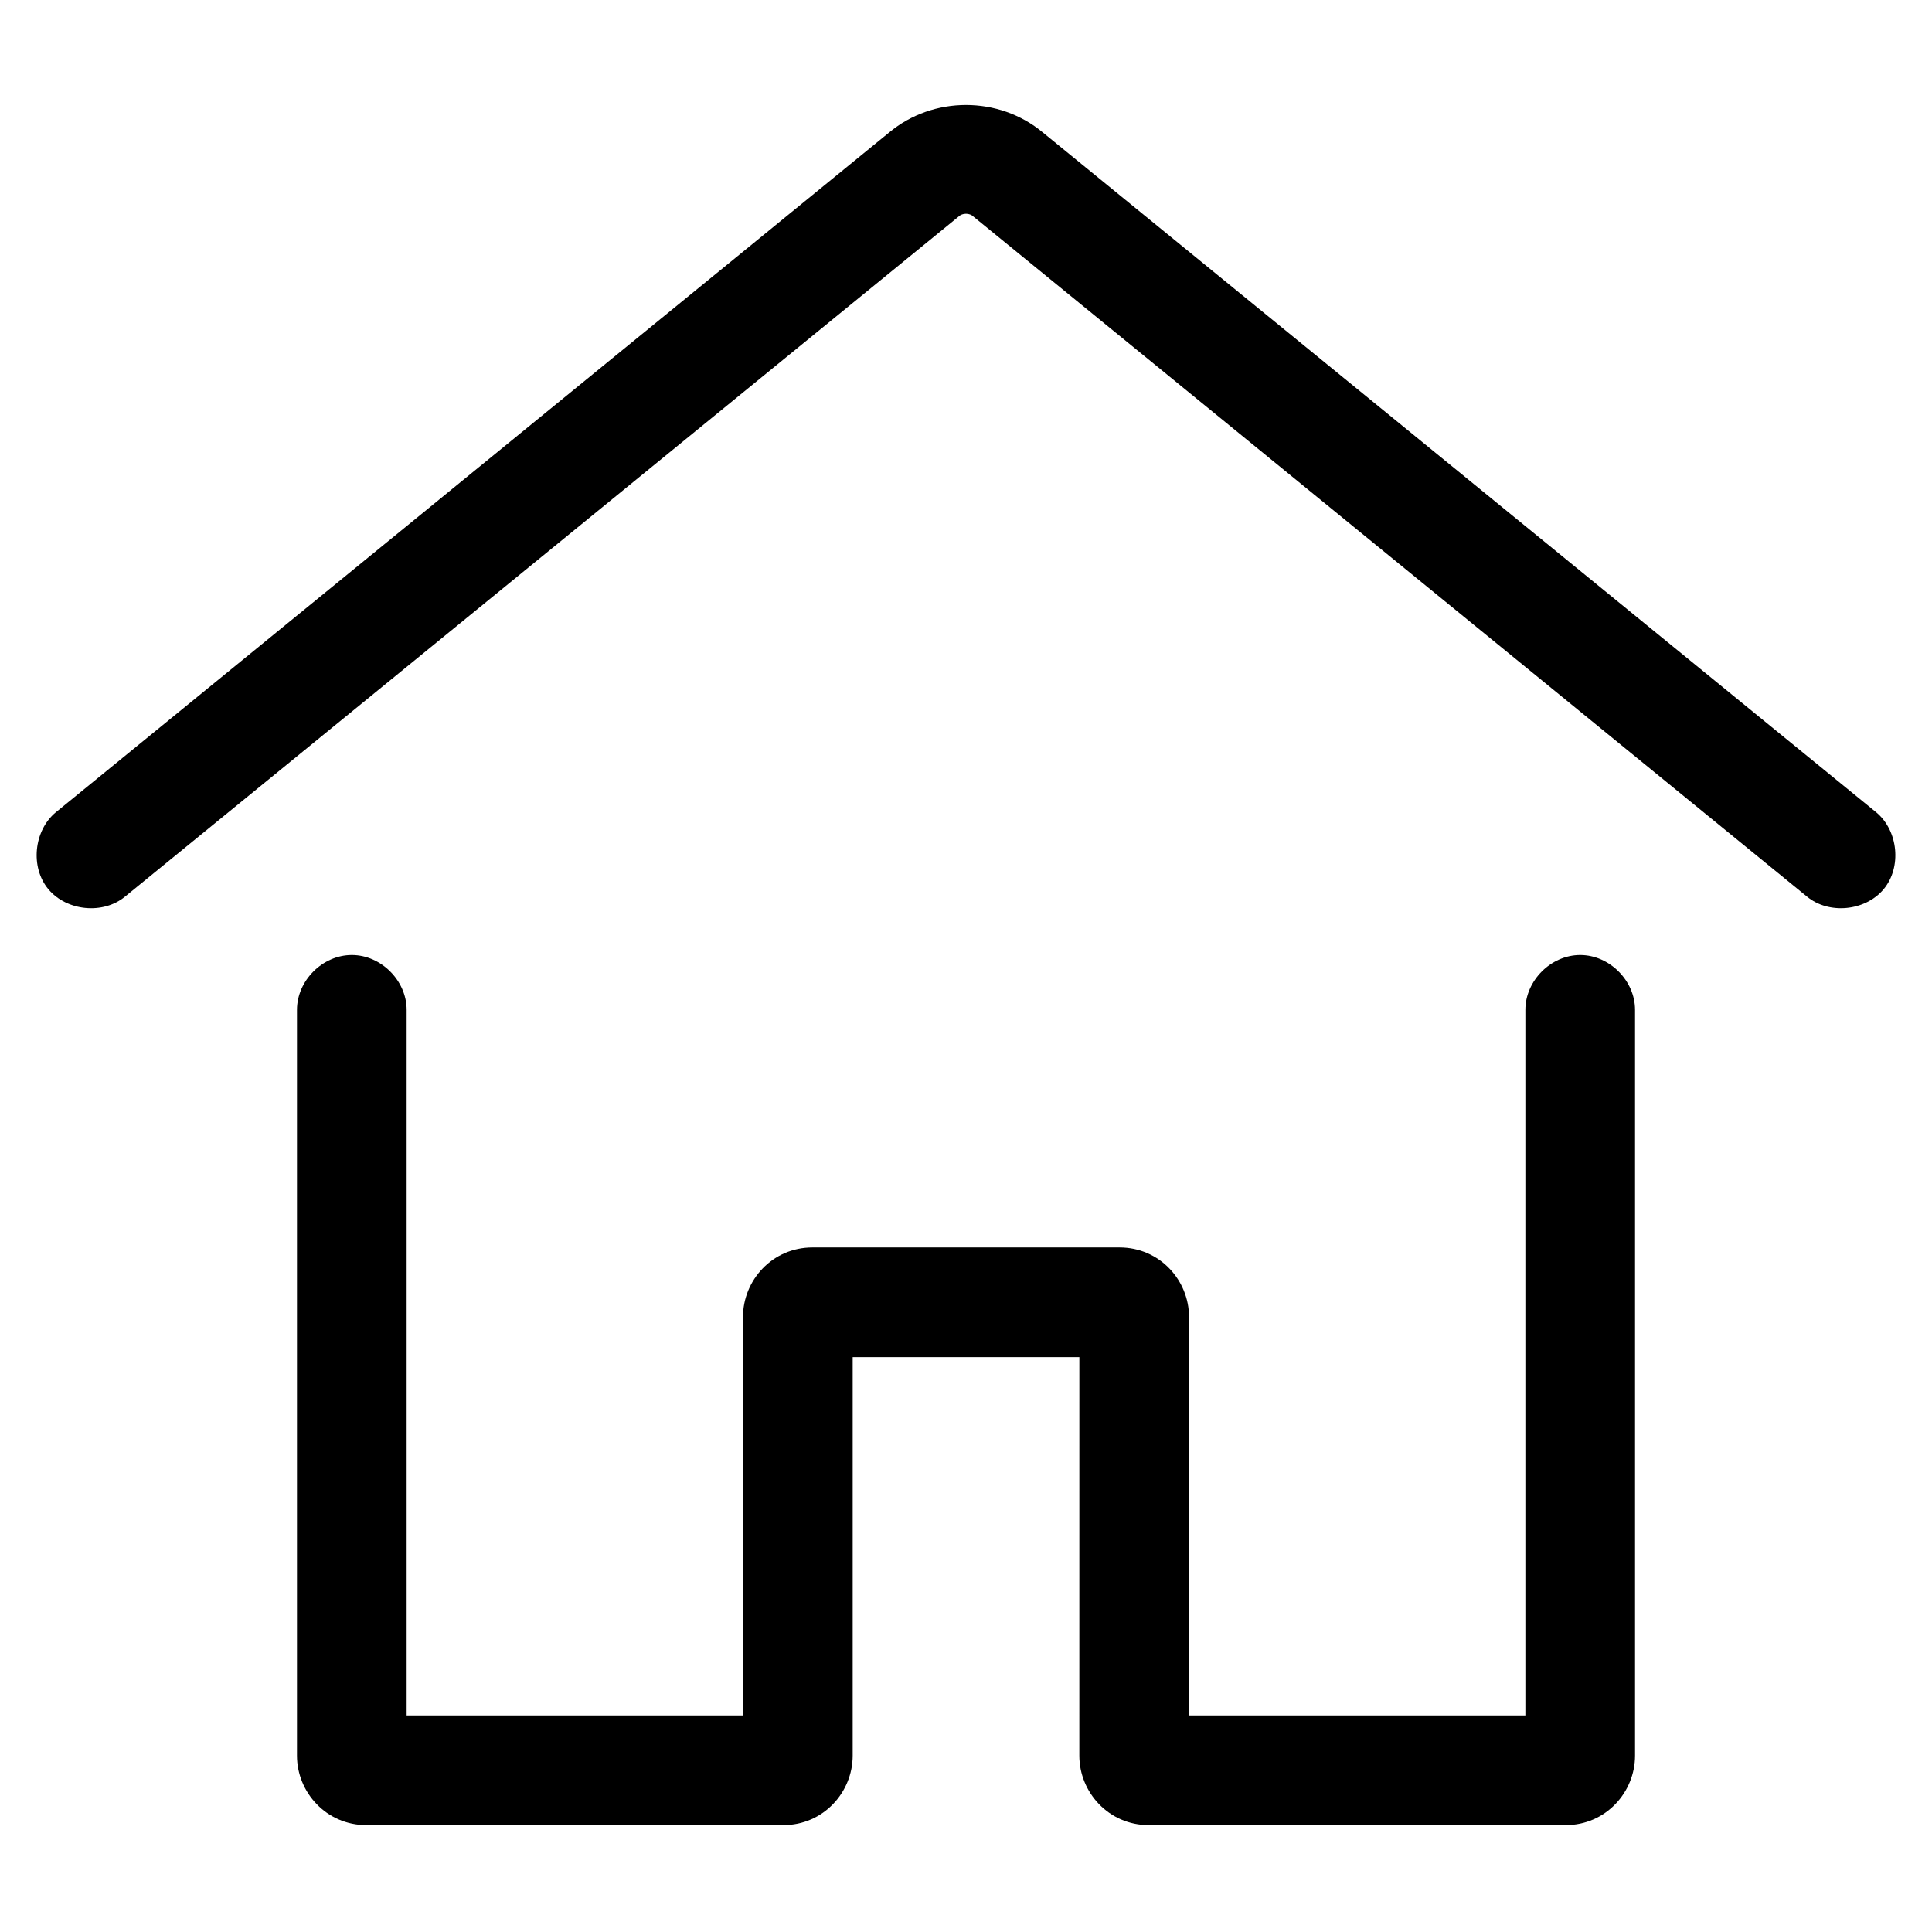 <?xml version="1.0" encoding="UTF-8"?>
<!-- Uploaded to: SVG Repo, www.svgrepo.com, Generator: SVG Repo Mixer Tools -->
<svg fill="#000000" width="800px" height="800px" version="1.1" viewBox="144 144 512 512" xmlns="http://www.w3.org/2000/svg">
 <path d="m641.25 359.3c5.812 4.844 6.781 14.531 1.938 20.348-4.844 5.812-14.531 6.781-20.348 1.938l-220.9-180.21c-0.969-0.969-2.906-0.969-3.875 0l-220.9 180.21c-5.812 4.844-15.5 3.875-20.348-1.938-4.844-5.812-3.875-15.5 1.938-20.348l220.9-180.21c11.625-9.688 29.066-9.688 40.691 0zm-211.21 144.36h-60.07v105.61c0 9.688-7.75 18.41-18.41 18.41h-110.45c-10.656 0-18.41-8.719-18.41-18.41v-197.65c0-7.75 6.781-14.531 14.531-14.531s14.531 6.781 14.531 14.531v186.99h89.137v-105.61c0-9.688 7.75-18.41 18.41-18.41h81.383c10.656 0 18.41 8.719 18.41 18.41v105.61h89.137v-186.99c0-7.75 6.781-14.531 14.531-14.531s14.531 6.781 14.531 14.531v197.65c0 9.688-7.75 18.41-18.41 18.41h-110.45c-10.656 0-18.41-8.719-18.41-18.41z"/>
</svg>